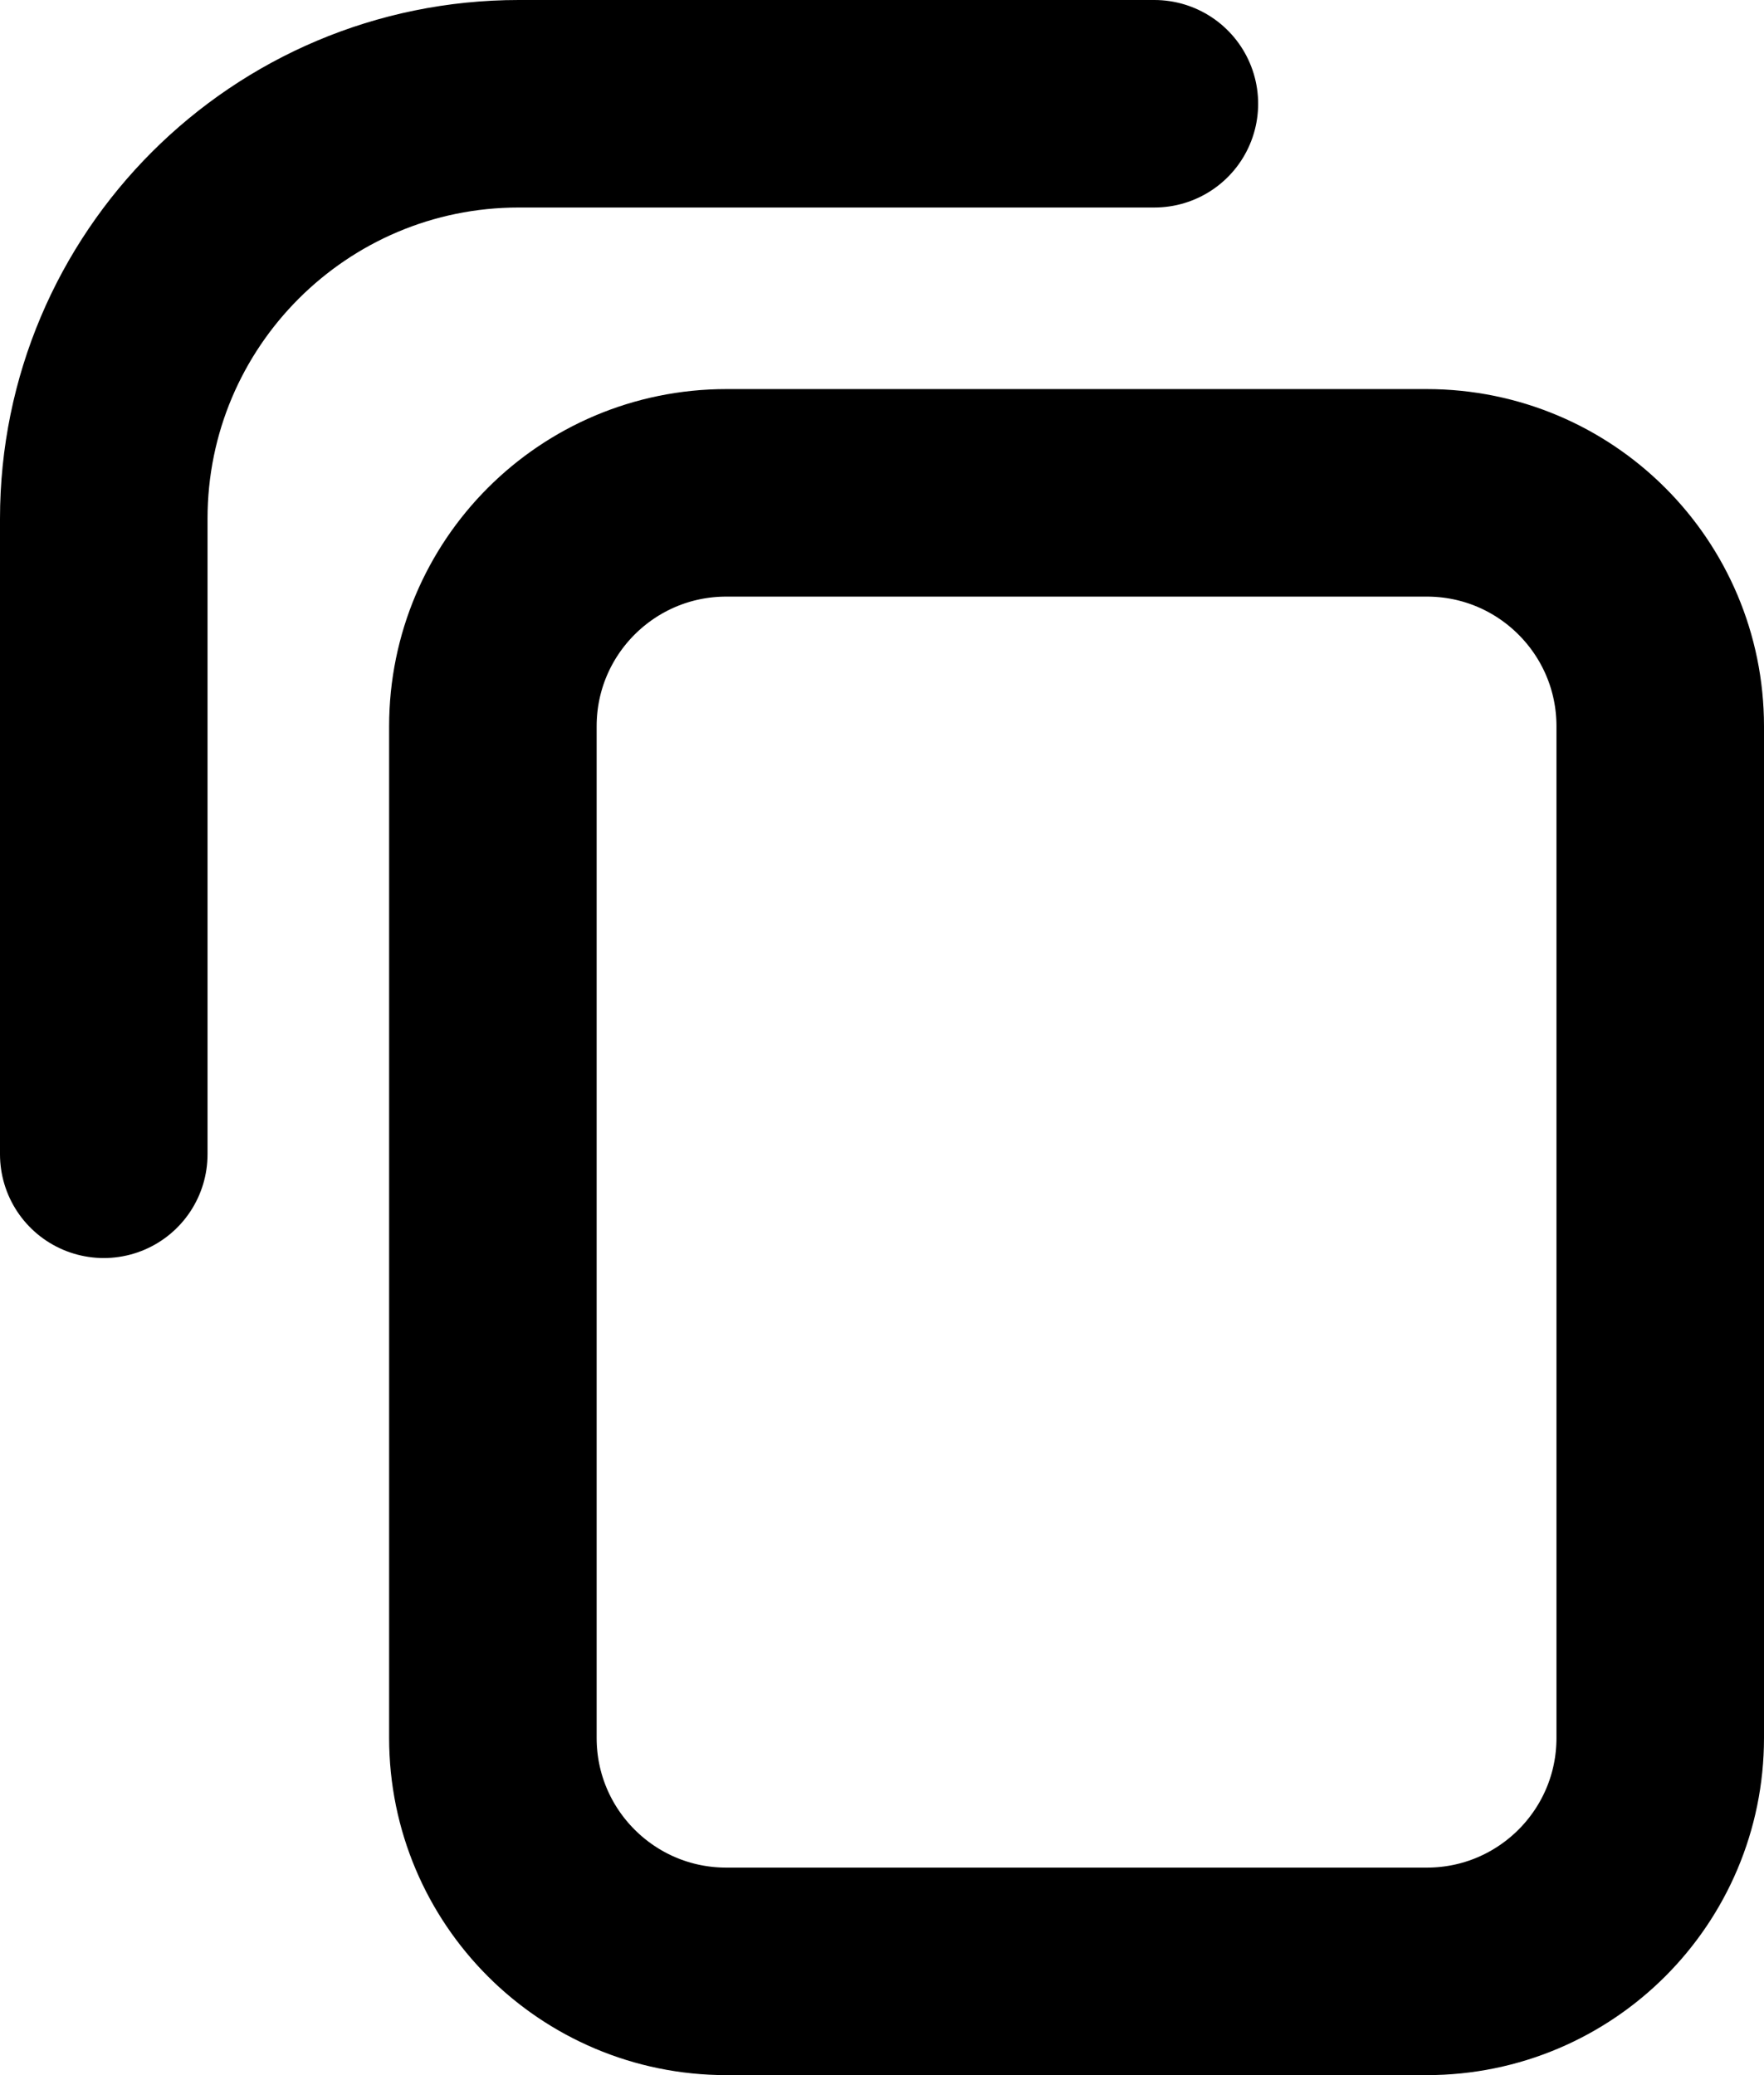 <svg width="17" height="20" viewBox="0 0 17 20" fill="none" xmlns="http://www.w3.org/2000/svg">
<path d="M1 11.125L1 5C1 2.791 2.791 1 5 1L11.125 1M7 19L13.75 19C14.993 19 16 17.993 16 16.75L16 7C16 5.757 14.993 4.75 13.75 4.75L7 4.75C5.757 4.75 4.75 5.757 4.75 7L4.75 16.75C4.75 17.993 5.757 19 7 19Z" stroke="black" stroke-width="2" stroke-linecap="round"/>
</svg>
